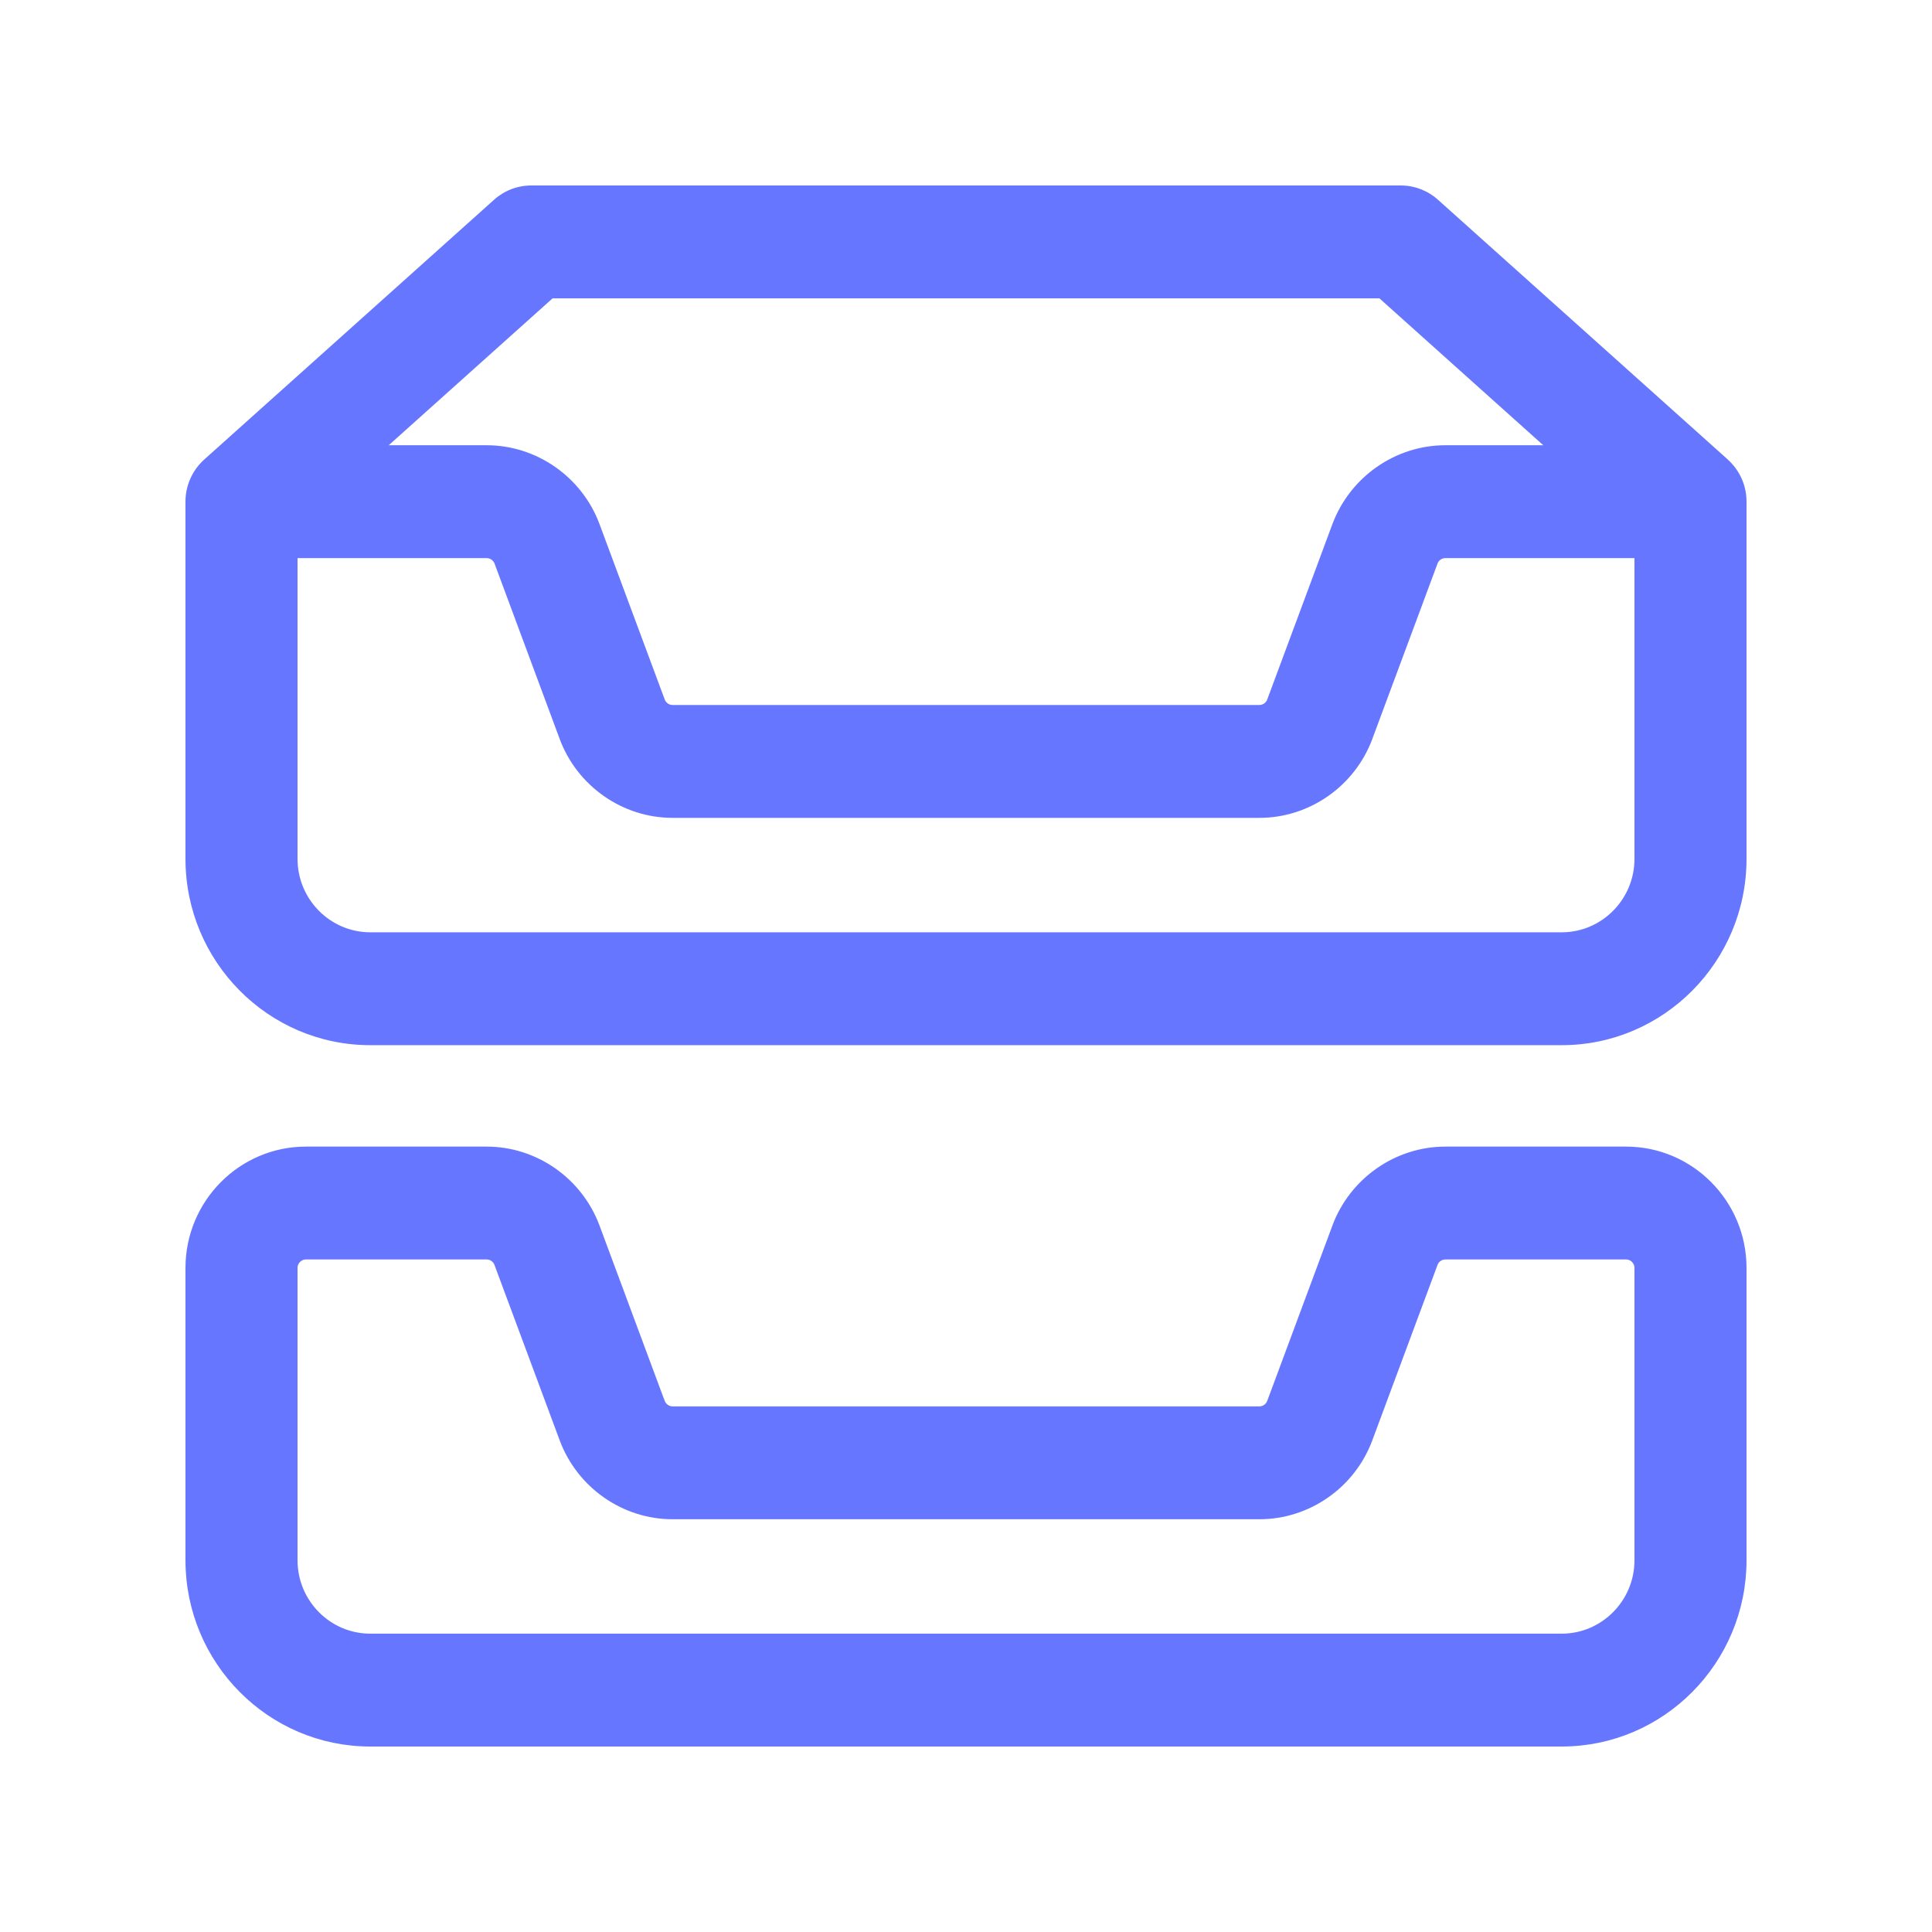 <svg width="50" height="50" viewBox="0 0 50 50" fill="none" xmlns="http://www.w3.org/2000/svg">
<mask id="path-1-outside-1" maskUnits="userSpaceOnUse" x="4" y="4" width="42" height="24" fill="black">
<rect fill="white" x="4" y="4" width="42" height="24"/>
<path fill-rule="evenodd" clip-rule="evenodd" d="M9.583 26.849H40.417C42.945 26.849 45 24.777 45 22.227V12.983C45 12.983 45 12.983 45 12.983C45 12.65 44.871 12.346 44.662 12.121C44.636 12.093 44.608 12.066 44.58 12.04L37.08 5.318C36.852 5.113 36.557 5 36.25 5H13.75C13.443 5 13.148 5.113 12.92 5.318L5.42 12.04C5.391 12.066 5.364 12.094 5.338 12.122C5.128 12.347 5 12.65 5 12.983C5 12.983 5 12.983 5 12.983V22.227C5 24.777 7.055 26.849 9.583 26.849ZM7.5 14.244V22.227C7.5 23.385 8.435 24.328 9.583 24.328H40.417C41.565 24.328 42.5 23.385 42.5 22.227V14.244H37.405C37.232 14.244 37.075 14.353 37.015 14.516L35.327 19.059C34.9 20.2 33.803 20.966 32.595 20.966H17.405C16.197 20.966 15.1 20.2 14.673 19.059L12.987 14.516C12.925 14.353 12.768 14.244 12.595 14.244H7.5ZM9.538 11.723H12.595C13.803 11.723 14.9 12.489 15.327 13.63L17.015 18.173C17.077 18.336 17.233 18.445 17.405 18.445H32.593C32.767 18.445 32.923 18.336 32.983 18.173L34.672 13.63C35.1 12.489 36.197 11.723 37.405 11.723H40.462L35.775 7.521H14.225L9.538 11.723Z"/>
</mask>
<path fill-rule="evenodd" clip-rule="evenodd" d="M9.583 26.849H40.417C42.945 26.849 45 24.777 45 22.227V12.983C45 12.983 45 12.983 45 12.983C45 12.65 44.871 12.346 44.662 12.121C44.636 12.093 44.608 12.066 44.58 12.04L37.08 5.318C36.852 5.113 36.557 5 36.25 5H13.75C13.443 5 13.148 5.113 12.92 5.318L5.42 12.04C5.391 12.066 5.364 12.094 5.338 12.122C5.128 12.347 5 12.65 5 12.983C5 12.983 5 12.983 5 12.983V22.227C5 24.777 7.055 26.849 9.583 26.849ZM7.5 14.244V22.227C7.5 23.385 8.435 24.328 9.583 24.328H40.417C41.565 24.328 42.5 23.385 42.5 22.227V14.244H37.405C37.232 14.244 37.075 14.353 37.015 14.516L35.327 19.059C34.9 20.2 33.803 20.966 32.595 20.966H17.405C16.197 20.966 15.1 20.2 14.673 19.059L12.987 14.516C12.925 14.353 12.768 14.244 12.595 14.244H7.5ZM9.538 11.723H12.595C13.803 11.723 14.9 12.489 15.327 13.63L17.015 18.173C17.077 18.336 17.233 18.445 17.405 18.445H32.593C32.767 18.445 32.923 18.336 32.983 18.173L34.672 13.63C35.1 12.489 36.197 11.723 37.405 11.723H40.462L35.775 7.521H14.225L9.538 11.723Z" fill="#6776FF"/>
<path d="M44.662 12.121L44.515 12.257L44.515 12.257L44.662 12.121ZM44.58 12.04L44.714 11.892L44.714 11.891L44.58 12.04ZM37.08 5.318L36.946 5.466L36.947 5.467L37.08 5.318ZM12.92 5.318L13.053 5.467L13.054 5.466L12.92 5.318ZM5.42 12.04L5.287 11.891L5.286 11.892L5.42 12.04ZM5.338 12.122L5.484 12.258L5.484 12.258L5.338 12.122ZM7.5 14.244V14.044H7.3V14.244H7.5ZM42.5 14.244H42.7V14.044H42.5V14.244ZM37.015 14.516L37.203 14.585L37.203 14.585L37.015 14.516ZM35.327 19.059L35.514 19.129L35.514 19.128L35.327 19.059ZM14.673 19.059L14.486 19.128L14.486 19.129L14.673 19.059ZM12.987 14.516L13.174 14.446L13.174 14.445L12.987 14.516ZM9.538 11.723L9.405 11.574L9.015 11.923H9.538V11.723ZM15.327 13.63L15.514 13.56L15.514 13.56L15.327 13.63ZM17.015 18.173L16.828 18.243L16.828 18.244L17.015 18.173ZM32.983 18.173L32.796 18.103L32.796 18.104L32.983 18.173ZM34.672 13.63L34.484 13.56L34.484 13.56L34.672 13.63ZM40.462 11.723V11.923H40.985L40.595 11.574L40.462 11.723ZM35.775 7.521L35.908 7.372L35.852 7.321H35.775V7.521ZM14.225 7.521V7.321H14.149L14.091 7.372L14.225 7.521ZM40.417 26.649H9.583V27.049H40.417V26.649ZM44.8 22.227C44.8 24.668 42.833 26.649 40.417 26.649V27.049C43.057 27.049 45.2 24.885 45.2 22.227H44.8ZM44.8 12.983V22.227H45.2V12.983H44.8ZM44.8 12.983C44.8 12.983 44.8 12.983 44.8 12.983C44.8 12.983 44.8 12.983 44.8 12.983C44.8 12.983 44.8 12.983 44.8 12.983C44.8 12.983 44.8 12.983 44.8 12.983C44.8 12.983 44.8 12.983 44.8 12.983C44.8 12.983 44.8 12.983 44.8 12.983C44.8 12.983 44.8 12.983 44.8 12.983C44.8 12.983 44.8 12.983 44.8 12.983C44.8 12.983 44.8 12.983 44.8 12.983C44.8 12.983 44.8 12.983 44.8 12.983C44.8 12.983 44.8 12.983 44.8 12.983V12.983C44.8 12.983 44.8 12.983 44.8 12.983V12.983C44.8 12.983 44.8 12.983 44.8 12.983V12.983C44.8 12.983 44.8 12.983 44.8 12.983V12.983C44.8 12.983 44.8 12.983 44.8 12.983V12.983C44.8 12.983 44.8 12.983 44.8 12.983V12.983C44.8 12.983 44.8 12.983 44.8 12.983V12.983C44.8 12.983 44.8 12.983 44.8 12.983V12.983C44.8 12.983 44.8 12.983 44.8 12.983V12.983C44.8 12.983 44.8 12.983 44.8 12.983V12.983C44.8 12.983 44.8 12.983 44.8 12.983V12.983C44.8 12.983 44.8 12.983 44.8 12.983V12.983C44.8 12.983 44.8 12.983 44.8 12.983V12.983C44.8 12.983 44.8 12.983 44.8 12.983C44.8 12.983 44.8 12.983 44.8 12.983C44.8 12.983 44.8 12.983 44.8 12.983C44.8 12.983 44.8 12.983 44.8 12.983C44.8 12.983 44.8 12.983 44.8 12.983C44.8 12.983 44.8 12.983 44.8 12.983C44.8 12.983 44.8 12.983 44.8 12.983C44.8 12.983 44.8 12.983 44.8 12.983C44.8 12.983 44.8 12.983 44.8 12.983C44.8 12.983 44.8 12.983 44.8 12.983C44.8 12.983 44.8 12.983 44.8 12.983C44.8 12.983 44.8 12.983 44.8 12.983C44.8 12.983 44.8 12.983 44.8 12.983C44.8 12.983 44.8 12.983 44.8 12.983C44.8 12.983 44.8 12.983 44.8 12.983C44.8 12.983 44.8 12.983 44.8 12.983C44.8 12.983 44.8 12.983 44.8 12.983C44.8 12.983 44.8 12.983 44.8 12.983C44.8 12.983 44.8 12.983 44.8 12.983C44.8 12.983 44.8 12.983 44.8 12.983C44.8 12.983 44.8 12.983 44.8 12.983C44.8 12.983 44.8 12.983 44.8 12.983V12.983C44.8 12.983 44.8 12.983 44.8 12.983V12.983C44.8 12.983 44.8 12.983 44.8 12.983V12.983C44.8 12.983 44.8 12.983 44.8 12.983V12.983C44.8 12.983 44.8 12.983 44.8 12.983V12.983C44.8 12.983 44.8 12.983 44.8 12.983V12.983C44.8 12.983 44.8 12.983 44.8 12.983V12.983C44.8 12.983 44.8 12.983 44.8 12.983V12.983C44.8 12.983 44.8 12.983 44.8 12.983V12.983C44.8 12.983 44.8 12.983 44.8 12.983V12.983C44.8 12.983 44.8 12.983 44.8 12.983V12.983C44.8 12.983 44.8 12.983 44.8 12.983C44.8 12.983 44.8 12.983 44.8 12.983C44.8 12.983 44.8 12.983 44.8 12.983C44.8 12.983 44.8 12.983 44.8 12.983C44.8 12.983 44.8 12.983 44.8 12.983C44.8 12.983 44.8 12.983 44.8 12.983C44.8 12.983 44.8 12.983 44.8 12.983C44.8 12.983 44.8 12.983 44.8 12.983C44.8 12.983 44.8 12.983 44.8 12.983C44.8 12.983 44.8 12.983 44.8 12.983V12.983C44.8 12.983 44.8 12.983 44.8 12.983V12.983C44.8 12.983 44.8 12.983 44.8 12.983V12.983C44.8 12.983 44.8 12.983 44.8 12.983V12.983C44.8 12.983 44.8 12.983 44.8 12.983V12.983C44.8 12.983 44.8 12.983 44.8 12.983V12.983C44.8 12.983 44.8 12.983 44.8 12.983V12.983C44.8 12.983 44.8 12.983 44.8 12.983V12.983C44.8 12.983 44.8 12.983 44.8 12.983C44.8 12.983 44.8 12.983 44.8 12.983C44.8 12.983 44.8 12.983 44.8 12.983C44.8 12.983 44.8 12.983 44.8 12.983C44.8 12.983 44.8 12.983 44.8 12.983C44.8 12.983 44.8 12.983 44.8 12.983C44.8 12.983 44.8 12.983 44.8 12.983C44.8 12.983 44.8 12.983 44.8 12.983V12.983C44.8 12.983 44.8 12.983 44.8 12.983V12.983C44.8 12.983 44.8 12.983 44.8 12.983V12.983C44.8 12.983 44.8 12.983 44.8 12.983V12.983C44.8 12.983 44.8 12.983 44.8 12.983V12.983C44.8 12.983 44.8 12.983 44.8 12.983V12.983C44.8 12.983 44.8 12.983 44.8 12.983C44.8 12.983 44.8 12.983 44.8 12.983C44.8 12.983 44.8 12.983 44.8 12.983C44.8 12.983 44.8 12.983 44.8 12.983C44.8 12.983 44.8 12.983 44.8 12.983C44.8 12.983 44.8 12.983 44.8 12.983C44.8 12.983 44.8 12.983 44.8 12.983C44.8 12.983 44.8 12.983 44.8 12.983V12.983C44.8 12.983 44.8 12.983 44.8 12.983V12.983C44.8 12.983 44.8 12.983 44.8 12.983V12.983C44.8 12.983 44.8 12.983 44.8 12.983V12.983C44.8 12.983 44.8 12.983 44.8 12.983V12.983C44.8 12.983 44.8 12.983 44.8 12.983V12.983C44.8 12.983 44.8 12.983 44.8 12.983C44.8 12.983 44.8 12.983 44.8 12.983C44.8 12.983 44.8 12.983 44.8 12.983C44.8 12.983 44.8 12.983 44.8 12.983C44.8 12.983 44.8 12.983 44.8 12.983C44.8 12.983 44.8 12.983 44.8 12.983C44.8 12.983 44.8 12.983 44.8 12.983C44.8 12.983 44.8 12.983 44.8 12.983V12.983C44.8 12.983 44.8 12.983 44.8 12.983V12.983C44.8 12.983 44.8 12.983 44.8 12.983V12.983C44.8 12.983 44.8 12.983 44.8 12.983V12.983C44.8 12.983 44.8 12.983 44.8 12.983V12.983C44.8 12.983 44.8 12.983 44.8 12.983V12.983C44.8 12.983 44.8 12.983 44.8 12.983C44.8 12.983 44.8 12.983 44.8 12.983C44.8 12.983 44.8 12.983 44.8 12.983C44.8 12.983 44.8 12.983 44.8 12.983C44.8 12.983 44.8 12.983 44.8 12.983C44.8 12.983 44.8 12.983 44.8 12.983V12.983C44.8 12.983 44.8 12.983 44.8 12.983V12.983C44.8 12.983 44.8 12.983 44.8 12.983V12.983C44.8 12.983 44.8 12.983 44.8 12.983V12.983C44.8 12.983 44.8 12.983 44.8 12.983V12.983C44.8 12.983 44.8 12.983 44.8 12.983V12.983C44.8 12.983 44.8 12.983 44.8 12.983C44.8 12.983 44.8 12.983 44.8 12.983C44.8 12.983 44.8 12.983 44.8 12.983C44.8 12.983 44.8 12.983 44.8 12.983C44.8 12.983 44.8 12.983 44.8 12.983C44.8 12.983 44.8 12.983 44.8 12.983V12.983C44.8 12.983 44.8 12.983 44.8 12.983V12.983C44.8 12.983 44.8 12.983 44.8 12.983V12.983C44.8 12.983 44.8 12.983 44.8 12.983V12.983C44.8 12.983 44.8 12.983 44.8 12.983V12.983C44.8 12.983 44.8 12.983 44.8 12.983V12.983C44.8 12.983 44.8 12.983 44.8 12.983C44.8 12.983 44.8 12.983 44.8 12.983C44.8 12.983 44.8 12.983 44.8 12.983C44.8 12.983 44.8 12.983 44.8 12.983C44.8 12.983 44.8 12.983 44.8 12.983C44.8 12.983 44.8 12.983 44.8 12.983C44.8 12.983 44.8 12.983 44.8 12.983C44.8 12.983 44.8 12.983 44.8 12.983V12.983C44.8 12.983 44.8 12.983 44.8 12.983V12.983C44.8 12.983 44.8 12.983 44.8 12.983V12.983C44.8 12.983 44.8 12.983 44.8 12.983V12.983C44.8 12.983 44.8 12.983 44.8 12.983V12.983C44.8 12.983 44.8 12.983 44.8 12.983V12.983C44.8 12.983 44.8 12.983 44.8 12.983C44.8 12.983 44.8 12.983 44.8 12.983C44.8 12.983 44.8 12.983 44.8 12.983C44.8 12.983 44.8 12.983 44.8 12.983C44.8 12.983 44.8 12.983 44.8 12.983C44.8 12.983 44.8 12.983 44.8 12.983C44.8 12.983 44.8 12.983 44.8 12.983C44.8 12.983 44.8 12.983 44.8 12.983V12.983C44.8 12.983 44.8 12.983 44.8 12.983V12.983C44.8 12.983 44.8 12.983 44.8 12.983V12.983C44.8 12.983 44.8 12.983 44.8 12.983V12.983C44.8 12.983 44.8 12.983 44.8 12.983V12.983C44.8 12.983 44.8 12.983 44.8 12.983V12.983C44.8 12.983 44.8 12.983 44.8 12.983C44.8 12.983 44.8 12.983 44.8 12.983C44.8 12.983 44.8 12.983 44.8 12.983C44.8 12.983 44.8 12.983 44.8 12.983C44.8 12.983 44.8 12.983 44.8 12.983C44.8 12.983 44.8 12.983 44.8 12.983C44.8 12.983 44.8 12.983 44.8 12.983C44.8 12.983 44.8 12.983 44.8 12.983V12.983C44.8 12.983 44.8 12.983 44.8 12.983V12.983C44.8 12.983 44.8 12.983 44.8 12.983V12.983C44.8 12.983 44.8 12.983 44.8 12.983V12.983C44.8 12.983 44.8 12.983 44.8 12.983V12.983C44.8 12.983 44.8 12.983 44.8 12.983V12.983C44.8 12.983 44.8 12.983 44.8 12.983V12.983C44.8 12.983 44.8 12.983 44.8 12.983V12.983C44.8 12.983 44.8 12.983 44.8 12.983C44.8 12.983 44.8 12.983 44.8 12.983C44.8 12.983 44.8 12.983 44.8 12.983C44.8 12.983 44.8 12.983 44.8 12.983C44.8 12.983 44.8 12.983 44.8 12.983C44.8 12.983 44.8 12.983 44.8 12.983C44.8 12.983 44.8 12.983 44.8 12.983C44.8 12.983 44.8 12.983 44.8 12.983C44.8 12.983 44.8 12.983 44.8 12.983C44.8 12.983 44.8 12.983 44.8 12.983V12.983C44.8 12.983 44.8 12.983 44.8 12.983V12.983C44.8 12.983 44.8 12.983 44.8 12.983V12.983C44.8 12.983 44.8 12.983 44.8 12.983V12.983C44.8 12.983 44.8 12.983 44.8 12.983V12.983C44.8 12.983 44.8 12.983 44.8 12.983V12.983C44.8 12.983 44.8 12.983 44.8 12.983V12.983C44.8 12.983 44.8 12.983 44.8 12.983V12.983C44.8 12.983 44.8 12.983 44.8 12.983V12.983C44.8 12.983 44.8 12.983 44.8 12.983V12.983C44.8 12.983 44.8 12.983 44.8 12.983V12.983C44.8 12.983 44.8 12.983 44.8 12.983C44.8 12.983 44.8 12.983 44.8 12.983C44.8 12.983 44.8 12.983 44.8 12.983C44.8 12.983 44.8 12.983 44.8 12.983C44.8 12.983 44.8 12.983 44.8 12.983C44.8 12.983 44.8 12.983 44.8 12.983C44.8 12.983 44.8 12.983 44.8 12.983C44.8 12.983 44.8 12.983 44.8 12.983C44.8 12.983 44.8 12.983 44.8 12.983C44.8 12.983 44.8 12.983 44.8 12.983C44.8 12.983 44.8 12.983 44.8 12.983C44.8 12.983 44.8 12.983 44.8 12.983C44.8 12.983 44.8 12.983 44.8 12.983C44.8 12.983 44.8 12.983 44.8 12.983C44.8 12.983 44.8 12.983 44.8 12.983C44.8 12.983 44.8 12.983 44.8 12.983C44.8 12.983 44.8 12.983 44.8 12.983C44.8 12.983 44.8 12.983 44.8 12.983C44.8 12.983 44.8 12.983 44.8 12.983C44.8 12.983 44.8 12.983 44.8 12.983C44.8 12.983 44.8 12.983 44.8 12.983C44.8 12.983 44.8 12.983 44.8 12.983V12.983C44.8 12.983 44.8 12.983 44.8 12.983V12.983C44.8 12.983 44.8 12.983 44.8 12.983V12.983C44.8 12.983 44.8 12.983 44.8 12.983V12.983C44.8 12.983 44.8 12.983 44.8 12.983V12.983C44.8 12.983 44.8 12.983 44.8 12.983V12.983C44.8 12.983 44.8 12.983 44.8 12.983V12.983C44.8 12.983 44.8 12.983 44.8 12.983V12.983C44.8 12.983 44.8 12.983 44.8 12.983V12.983C44.8 12.983 44.8 12.983 44.8 12.983V12.983C44.8 12.983 44.8 12.983 44.8 12.983V12.983C44.8 12.983 44.8 12.983 44.8 12.983V12.983C44.8 12.983 44.8 12.983 44.8 12.983V12.983C44.8 12.983 44.8 12.983 44.8 12.983C44.8 12.983 44.8 12.983 44.8 12.983C44.8 12.983 44.8 12.983 44.8 12.983C44.8 12.983 44.8 12.983 44.8 12.983C44.8 12.983 44.8 12.983 44.8 12.983C44.8 12.983 44.8 12.983 44.8 12.983C44.8 12.983 44.8 12.983 44.8 12.983C44.8 12.983 44.8 12.983 44.8 12.983C44.8 12.983 44.8 12.983 44.8 12.983C44.8 12.983 44.8 12.983 44.8 12.983C44.8 12.983 44.8 12.983 44.8 12.983H45.2C45.2 12.983 45.2 12.983 45.2 12.983C45.2 12.983 45.2 12.983 45.2 12.983C45.2 12.983 45.2 12.983 45.2 12.983C45.2 12.983 45.2 12.983 45.2 12.983C45.2 12.983 45.2 12.983 45.2 12.983C45.2 12.983 45.2 12.983 45.2 12.983C45.2 12.983 45.2 12.983 45.2 12.983C45.2 12.983 45.2 12.983 45.2 12.983C45.2 12.983 45.2 12.983 45.2 12.983C45.2 12.983 45.2 12.983 45.2 12.983C45.2 12.983 45.2 12.983 45.2 12.983V12.983C45.2 12.983 45.2 12.983 45.2 12.983V12.983C45.2 12.983 45.2 12.983 45.2 12.983V12.983C45.2 12.983 45.2 12.983 45.2 12.983V12.983C45.2 12.983 45.2 12.983 45.2 12.983V12.983C45.2 12.983 45.2 12.983 45.2 12.983V12.983C45.2 12.983 45.2 12.983 45.2 12.983V12.983C45.2 12.983 45.2 12.983 45.2 12.983V12.983C45.2 12.983 45.2 12.983 45.2 12.983V12.983C45.2 12.983 45.2 12.983 45.2 12.983V12.983C45.2 12.983 45.2 12.983 45.2 12.983V12.983C45.2 12.983 45.2 12.983 45.2 12.983V12.983C45.2 12.983 45.2 12.983 45.2 12.983V12.983C45.2 12.983 45.2 12.983 45.2 12.983C45.2 12.983 45.2 12.983 45.2 12.983C45.2 12.983 45.2 12.983 45.2 12.983C45.2 12.983 45.2 12.983 45.2 12.983C45.2 12.983 45.2 12.983 45.2 12.983C45.2 12.983 45.2 12.983 45.2 12.983C45.2 12.983 45.2 12.983 45.2 12.983C45.2 12.983 45.2 12.983 45.2 12.983C45.2 12.983 45.2 12.983 45.2 12.983C45.2 12.983 45.2 12.983 45.2 12.983C45.2 12.983 45.2 12.983 45.2 12.983C45.2 12.983 45.2 12.983 45.2 12.983C45.2 12.983 45.2 12.983 45.2 12.983C45.2 12.983 45.2 12.983 45.2 12.983C45.2 12.983 45.2 12.983 45.2 12.983C45.2 12.983 45.2 12.983 45.2 12.983C45.2 12.983 45.2 12.983 45.2 12.983C45.2 12.983 45.2 12.983 45.2 12.983C45.2 12.983 45.2 12.983 45.2 12.983C45.2 12.983 45.2 12.983 45.2 12.983C45.2 12.983 45.2 12.983 45.2 12.983C45.2 12.983 45.2 12.983 45.2 12.983V12.983C45.2 12.983 45.2 12.983 45.2 12.983V12.983C45.2 12.983 45.2 12.983 45.2 12.983V12.983C45.2 12.983 45.2 12.983 45.2 12.983V12.983C45.2 12.983 45.2 12.983 45.2 12.983V12.983C45.2 12.983 45.2 12.983 45.2 12.983V12.983C45.2 12.983 45.2 12.983 45.2 12.983V12.983C45.2 12.983 45.2 12.983 45.2 12.983V12.983C45.2 12.983 45.2 12.983 45.2 12.983V12.983C45.2 12.983 45.2 12.983 45.2 12.983V12.983C45.2 12.983 45.2 12.983 45.2 12.983V12.983C45.2 12.983 45.2 12.983 45.2 12.983C45.2 12.983 45.2 12.983 45.2 12.983C45.2 12.983 45.2 12.983 45.2 12.983C45.2 12.983 45.2 12.983 45.2 12.983C45.2 12.983 45.2 12.983 45.2 12.983C45.2 12.983 45.2 12.983 45.2 12.983C45.2 12.983 45.2 12.983 45.2 12.983C45.2 12.983 45.2 12.983 45.2 12.983C45.2 12.983 45.2 12.983 45.2 12.983C45.2 12.983 45.2 12.983 45.2 12.983V12.983C45.2 12.983 45.2 12.983 45.2 12.983V12.983C45.2 12.983 45.2 12.983 45.2 12.983V12.983C45.2 12.983 45.2 12.983 45.2 12.983V12.983C45.2 12.983 45.2 12.983 45.2 12.983V12.983C45.2 12.983 45.2 12.983 45.2 12.983V12.983C45.2 12.983 45.2 12.983 45.2 12.983V12.983C45.2 12.983 45.2 12.983 45.2 12.983V12.983C45.2 12.983 45.2 12.983 45.2 12.983C45.2 12.983 45.2 12.983 45.2 12.983C45.2 12.983 45.2 12.983 45.2 12.983C45.2 12.983 45.2 12.983 45.2 12.983C45.2 12.983 45.2 12.983 45.2 12.983C45.2 12.983 45.2 12.983 45.2 12.983C45.2 12.983 45.2 12.983 45.2 12.983C45.2 12.983 45.2 12.983 45.2 12.983V12.983C45.2 12.983 45.2 12.983 45.2 12.983V12.983C45.2 12.983 45.2 12.983 45.2 12.983V12.983C45.2 12.983 45.2 12.983 45.2 12.983V12.983C45.2 12.983 45.2 12.983 45.2 12.983V12.983C45.2 12.983 45.2 12.983 45.2 12.983V12.983C45.2 12.983 45.2 12.983 45.2 12.983C45.2 12.983 45.2 12.983 45.2 12.983C45.2 12.983 45.2 12.983 45.2 12.983C45.2 12.983 45.2 12.983 45.2 12.983C45.2 12.983 45.2 12.983 45.2 12.983C45.2 12.983 45.2 12.983 45.2 12.983C45.2 12.983 45.2 12.983 45.2 12.983C45.2 12.983 45.2 12.983 45.2 12.983V12.983C45.2 12.983 45.2 12.983 45.2 12.983V12.983C45.2 12.983 45.2 12.983 45.2 12.983V12.983C45.2 12.983 45.2 12.983 45.2 12.983V12.983C45.2 12.983 45.2 12.983 45.2 12.983V12.983C45.2 12.983 45.2 12.983 45.2 12.983V12.983C45.2 12.983 45.2 12.983 45.2 12.983C45.2 12.983 45.2 12.983 45.2 12.983C45.2 12.983 45.2 12.983 45.2 12.983C45.2 12.983 45.2 12.983 45.2 12.983C45.2 12.983 45.2 12.983 45.2 12.983C45.2 12.983 45.2 12.983 45.2 12.983C45.2 12.983 45.2 12.983 45.2 12.983C45.2 12.983 45.2 12.983 45.2 12.983V12.983C45.2 12.983 45.2 12.983 45.2 12.983V12.983C45.2 12.983 45.2 12.983 45.2 12.983V12.983C45.2 12.983 45.2 12.983 45.2 12.983V12.983C45.2 12.983 45.2 12.983 45.2 12.983V12.983C45.2 12.983 45.2 12.983 45.2 12.983V12.983C45.2 12.983 45.2 12.983 45.2 12.983C45.2 12.983 45.2 12.983 45.2 12.983C45.2 12.983 45.2 12.983 45.2 12.983C45.2 12.983 45.2 12.983 45.2 12.983C45.2 12.983 45.2 12.983 45.2 12.983C45.2 12.983 45.2 12.983 45.2 12.983V12.983C45.2 12.983 45.2 12.983 45.2 12.983V12.983C45.2 12.983 45.2 12.983 45.2 12.983V12.983C45.2 12.983 45.2 12.983 45.2 12.983V12.983C45.2 12.983 45.2 12.983 45.2 12.983V12.983C45.2 12.983 45.2 12.983 45.2 12.983V12.983C45.2 12.983 45.2 12.983 45.2 12.983C45.2 12.983 45.2 12.983 45.2 12.983C45.2 12.983 45.2 12.983 45.2 12.983C45.2 12.983 45.2 12.983 45.2 12.983C45.2 12.983 45.2 12.983 45.2 12.983C45.2 12.983 45.2 12.983 45.2 12.983V12.983C45.2 12.983 45.2 12.983 45.2 12.983V12.983C45.2 12.983 45.2 12.983 45.2 12.983V12.983C45.2 12.983 45.2 12.983 45.2 12.983V12.983C45.2 12.983 45.2 12.983 45.2 12.983V12.983C45.2 12.983 45.2 12.983 45.2 12.983V12.983C45.2 12.983 45.2 12.983 45.2 12.983C45.2 12.983 45.2 12.983 45.2 12.983C45.2 12.983 45.2 12.983 45.2 12.983C45.2 12.983 45.2 12.983 45.2 12.983C45.2 12.983 45.2 12.983 45.2 12.983C45.2 12.983 45.2 12.983 45.2 12.983C45.2 12.983 45.2 12.983 45.2 12.983C45.2 12.983 45.2 12.983 45.2 12.983V12.983C45.2 12.983 45.2 12.983 45.2 12.983V12.983C45.2 12.983 45.2 12.983 45.2 12.983V12.983C45.2 12.983 45.2 12.983 45.2 12.983V12.983C45.2 12.983 45.2 12.983 45.2 12.983V12.983C45.2 12.983 45.2 12.983 45.2 12.983V12.983C45.2 12.983 45.2 12.983 45.2 12.983C45.2 12.983 45.2 12.983 45.2 12.983C45.2 12.983 45.2 12.983 45.2 12.983C45.2 12.983 45.2 12.983 45.2 12.983C45.2 12.983 45.2 12.983 45.2 12.983C45.2 12.983 45.2 12.983 45.2 12.983C45.2 12.983 45.2 12.983 45.2 12.983C45.2 12.983 45.2 12.983 45.2 12.983V12.983C45.2 12.983 45.2 12.983 45.2 12.983V12.983C45.2 12.983 45.2 12.983 45.2 12.983V12.983C45.2 12.983 45.2 12.983 45.2 12.983V12.983C45.2 12.983 45.2 12.983 45.2 12.983V12.983C45.2 12.983 45.2 12.983 45.2 12.983V12.983C45.2 12.983 45.2 12.983 45.2 12.983C45.2 12.983 45.2 12.983 45.2 12.983C45.2 12.983 45.2 12.983 45.2 12.983C45.2 12.983 45.2 12.983 45.2 12.983C45.2 12.983 45.2 12.983 45.2 12.983C45.2 12.983 45.2 12.983 45.2 12.983C45.2 12.983 45.2 12.983 45.2 12.983C45.2 12.983 45.2 12.983 45.2 12.983V12.983C45.2 12.983 45.2 12.983 45.2 12.983V12.983C45.2 12.983 45.2 12.983 45.2 12.983V12.983C45.2 12.983 45.2 12.983 45.2 12.983V12.983C45.2 12.983 45.2 12.983 45.2 12.983V12.983C45.2 12.983 45.2 12.983 45.2 12.983V12.983C45.2 12.983 45.2 12.983 45.2 12.983V12.983C45.2 12.983 45.2 12.983 45.2 12.983V12.983C45.2 12.983 45.2 12.983 45.2 12.983C45.2 12.983 45.2 12.983 45.2 12.983C45.2 12.983 45.2 12.983 45.2 12.983C45.2 12.983 45.2 12.983 45.2 12.983C45.2 12.983 45.2 12.983 45.2 12.983C45.2 12.983 45.2 12.983 45.2 12.983C45.2 12.983 45.2 12.983 45.2 12.983C45.2 12.983 45.2 12.983 45.2 12.983C45.2 12.983 45.2 12.983 45.2 12.983C45.2 12.983 45.2 12.983 45.2 12.983V12.983C45.2 12.983 45.2 12.983 45.2 12.983V12.983C45.2 12.983 45.2 12.983 45.2 12.983V12.983C45.2 12.983 45.2 12.983 45.2 12.983V12.983C45.2 12.983 45.2 12.983 45.2 12.983V12.983C45.2 12.983 45.2 12.983 45.2 12.983V12.983C45.2 12.983 45.2 12.983 45.2 12.983V12.983C45.2 12.983 45.2 12.983 45.2 12.983V12.983C45.2 12.983 45.2 12.983 45.2 12.983V12.983C45.2 12.983 45.2 12.983 45.2 12.983V12.983C45.2 12.983 45.2 12.983 45.2 12.983V12.983C45.2 12.983 45.2 12.983 45.2 12.983C45.2 12.983 45.2 12.983 45.2 12.983C45.2 12.983 45.2 12.983 45.2 12.983C45.2 12.983 45.2 12.983 45.2 12.983C45.2 12.983 45.2 12.983 45.2 12.983C45.2 12.983 45.2 12.983 45.2 12.983C45.2 12.983 45.2 12.983 45.2 12.983C45.2 12.983 45.2 12.983 45.2 12.983C45.2 12.983 45.2 12.983 45.2 12.983C45.2 12.983 45.2 12.983 45.2 12.983C45.2 12.983 45.2 12.983 45.2 12.983C45.2 12.983 45.2 12.983 45.2 12.983C45.2 12.983 45.2 12.983 45.2 12.983C45.2 12.983 45.2 12.983 45.2 12.983C45.2 12.983 45.2 12.983 45.2 12.983C45.2 12.983 45.2 12.983 45.2 12.983C45.2 12.983 45.2 12.983 45.2 12.983C45.2 12.983 45.2 12.983 45.2 12.983C45.2 12.983 45.2 12.983 45.2 12.983C45.2 12.983 45.2 12.983 45.2 12.983C45.2 12.983 45.2 12.983 45.2 12.983C45.2 12.983 45.2 12.983 45.2 12.983V12.983C45.2 12.983 45.2 12.983 45.2 12.983V12.983C45.2 12.983 45.2 12.983 45.2 12.983V12.983C45.2 12.983 45.2 12.983 45.2 12.983V12.983C45.2 12.983 45.2 12.983 45.2 12.983V12.983C45.2 12.983 45.2 12.983 45.2 12.983V12.983C45.2 12.983 45.2 12.983 45.2 12.983V12.983C45.2 12.983 45.2 12.983 45.2 12.983V12.983C45.2 12.983 45.2 12.983 45.2 12.983V12.983C45.2 12.983 45.2 12.983 45.2 12.983V12.983C45.2 12.983 45.2 12.983 45.2 12.983V12.983C45.2 12.983 45.2 12.983 45.2 12.983V12.983C45.2 12.983 45.2 12.983 45.2 12.983V12.983C45.2 12.983 45.2 12.983 45.2 12.983C45.2 12.983 45.2 12.983 45.2 12.983C45.2 12.983 45.2 12.983 45.2 12.983C45.2 12.983 45.2 12.983 45.2 12.983C45.2 12.983 45.2 12.983 45.2 12.983C45.2 12.983 45.2 12.983 45.2 12.983C45.2 12.983 45.2 12.983 45.2 12.983C45.2 12.983 45.2 12.983 45.2 12.983C45.2 12.983 45.2 12.983 45.2 12.983C45.2 12.983 45.2 12.983 45.2 12.983C45.2 12.983 45.2 12.983 45.2 12.983H44.8ZM44.515 12.257C44.692 12.447 44.8 12.702 44.8 12.983H45.2C45.2 12.597 45.051 12.246 44.808 11.985L44.515 12.257ZM44.446 12.189C44.47 12.211 44.493 12.233 44.515 12.257L44.808 11.985C44.778 11.953 44.747 11.921 44.714 11.892L44.446 12.189ZM36.947 5.467L44.447 12.189L44.714 11.891L37.214 5.169L36.947 5.467ZM36.25 5.2C36.508 5.2 36.755 5.294 36.946 5.466L37.214 5.169C36.949 4.931 36.606 4.8 36.25 4.8V5.2ZM13.75 5.2H36.25V4.8H13.75V5.2ZM13.054 5.466C13.245 5.294 13.492 5.2 13.75 5.2V4.8C13.394 4.8 13.052 4.931 12.786 5.169L13.054 5.466ZM5.553 12.189L13.053 5.467L12.787 5.169L5.287 11.891L5.553 12.189ZM5.484 12.258C5.506 12.234 5.53 12.211 5.554 12.189L5.286 11.892C5.253 11.922 5.221 11.953 5.191 11.986L5.484 12.258ZM5.2 12.983C5.2 12.702 5.308 12.448 5.484 12.258L5.191 11.986C4.949 12.247 4.8 12.598 4.8 12.983H5.2ZM5.2 12.983C5.2 12.983 5.2 12.983 5.2 12.983C5.2 12.983 5.2 12.983 5.2 12.983C5.2 12.983 5.2 12.983 5.2 12.983C5.2 12.983 5.2 12.983 5.2 12.983C5.2 12.983 5.2 12.983 5.2 12.983C5.2 12.983 5.2 12.983 5.2 12.983C5.2 12.983 5.2 12.983 5.2 12.983C5.2 12.983 5.2 12.983 5.2 12.983C5.2 12.983 5.2 12.983 5.2 12.983C5.2 12.983 5.2 12.983 5.2 12.983C5.2 12.983 5.2 12.983 5.2 12.983V12.983C5.2 12.983 5.2 12.983 5.2 12.983V12.983C5.2 12.983 5.2 12.983 5.2 12.983V12.983C5.2 12.983 5.2 12.983 5.2 12.983V12.983C5.2 12.983 5.2 12.983 5.2 12.983V12.983C5.2 12.983 5.2 12.983 5.2 12.983V12.983C5.2 12.983 5.2 12.983 5.2 12.983V12.983C5.2 12.983 5.2 12.983 5.2 12.983V12.983C5.2 12.983 5.2 12.983 5.2 12.983V12.983C5.2 12.983 5.2 12.983 5.2 12.983V12.983C5.2 12.983 5.2 12.983 5.2 12.983V12.983C5.2 12.983 5.2 12.983 5.2 12.983V12.983C5.2 12.983 5.2 12.983 5.2 12.983V12.983C5.2 12.983 5.2 12.983 5.2 12.983C5.2 12.983 5.2 12.983 5.2 12.983C5.2 12.983 5.2 12.983 5.2 12.983C5.2 12.983 5.2 12.983 5.2 12.983C5.2 12.983 5.2 12.983 5.2 12.983C5.2 12.983 5.2 12.983 5.2 12.983C5.2 12.983 5.2 12.983 5.2 12.983C5.2 12.983 5.2 12.983 5.2 12.983C5.2 12.983 5.2 12.983 5.2 12.983C5.2 12.983 5.2 12.983 5.2 12.983C5.2 12.983 5.2 12.983 5.2 12.983C5.2 12.983 5.2 12.983 5.2 12.983C5.2 12.983 5.2 12.983 5.2 12.983C5.2 12.983 5.2 12.983 5.2 12.983C5.2 12.983 5.2 12.983 5.2 12.983C5.2 12.983 5.2 12.983 5.2 12.983C5.2 12.983 5.2 12.983 5.2 12.983C5.2 12.983 5.2 12.983 5.2 12.983C5.2 12.983 5.2 12.983 5.2 12.983C5.2 12.983 5.2 12.983 5.2 12.983C5.2 12.983 5.2 12.983 5.2 12.983C5.2 12.983 5.2 12.983 5.2 12.983V12.983C5.2 12.983 5.2 12.983 5.2 12.983V12.983C5.2 12.983 5.2 12.983 5.2 12.983V12.983C5.2 12.983 5.2 12.983 5.2 12.983V12.983C5.2 12.983 5.2 12.983 5.2 12.983V12.983C5.2 12.983 5.2 12.983 5.2 12.983V12.983C5.2 12.983 5.2 12.983 5.2 12.983V12.983C5.2 12.983 5.2 12.983 5.2 12.983V12.983C5.2 12.983 5.2 12.983 5.2 12.983V12.983C5.2 12.983 5.2 12.983 5.2 12.983V12.983C5.2 12.983 5.2 12.983 5.2 12.983V12.983C5.2 12.983 5.2 12.983 5.2 12.983C5.2 12.983 5.2 12.983 5.2 12.983C5.2 12.983 5.2 12.983 5.2 12.983C5.2 12.983 5.2 12.983 5.2 12.983C5.2 12.983 5.2 12.983 5.2 12.983C5.2 12.983 5.2 12.983 5.2 12.983C5.2 12.983 5.2 12.983 5.2 12.983C5.2 12.983 5.2 12.983 5.2 12.983C5.2 12.983 5.2 12.983 5.2 12.983C5.2 12.983 5.2 12.983 5.2 12.983V12.983C5.2 12.983 5.2 12.983 5.2 12.983V12.983C5.2 12.983 5.2 12.983 5.2 12.983V12.983C5.2 12.983 5.2 12.983 5.2 12.983V12.983C5.2 12.983 5.2 12.983 5.2 12.983V12.983C5.2 12.983 5.2 12.983 5.2 12.983V12.983C5.2 12.983 5.2 12.983 5.2 12.983V12.983C5.2 12.983 5.2 12.983 5.2 12.983V12.983C5.2 12.983 5.2 12.983 5.2 12.983C5.2 12.983 5.2 12.983 5.2 12.983C5.2 12.983 5.2 12.983 5.2 12.983C5.2 12.983 5.2 12.983 5.2 12.983C5.2 12.983 5.2 12.983 5.2 12.983C5.2 12.983 5.2 12.983 5.2 12.983C5.2 12.983 5.2 12.983 5.2 12.983C5.2 12.983 5.2 12.983 5.2 12.983V12.983C5.2 12.983 5.2 12.983 5.2 12.983V12.983C5.2 12.983 5.2 12.983 5.2 12.983V12.983C5.2 12.983 5.2 12.983 5.2 12.983V12.983C5.2 12.983 5.2 12.983 5.2 12.983V12.983C5.2 12.983 5.2 12.983 5.2 12.983V12.983C5.2 12.983 5.2 12.983 5.2 12.983C5.2 12.983 5.2 12.983 5.2 12.983C5.2 12.983 5.2 12.983 5.2 12.983C5.2 12.983 5.2 12.983 5.2 12.983C5.2 12.983 5.2 12.983 5.2 12.983C5.2 12.983 5.2 12.983 5.2 12.983C5.2 12.983 5.2 12.983 5.2 12.983C5.2 12.983 5.2 12.983 5.2 12.983V12.983C5.2 12.983 5.2 12.983 5.2 12.983V12.983C5.2 12.983 5.2 12.983 5.2 12.983V12.983C5.2 12.983 5.2 12.983 5.2 12.983V12.983C5.2 12.983 5.2 12.983 5.2 12.983V12.983C5.2 12.983 5.2 12.983 5.2 12.983V12.983C5.2 12.983 5.2 12.983 5.2 12.983C5.2 12.983 5.2 12.983 5.2 12.983C5.2 12.983 5.2 12.983 5.2 12.983C5.2 12.983 5.2 12.983 5.2 12.983C5.2 12.983 5.2 12.983 5.2 12.983C5.2 12.983 5.2 12.983 5.2 12.983C5.2 12.983 5.2 12.983 5.2 12.983C5.2 12.983 5.2 12.983 5.2 12.983V12.983C5.2 12.983 5.2 12.983 5.2 12.983V12.983C5.2 12.983 5.2 12.983 5.2 12.983V12.983C5.2 12.983 5.2 12.983 5.2 12.983V12.983C5.2 12.983 5.2 12.983 5.2 12.983V12.983C5.2 12.983 5.2 12.983 5.2 12.983V12.983C5.2 12.983 5.2 12.983 5.2 12.983C5.2 12.983 5.2 12.983 5.2 12.983C5.2 12.983 5.2 12.983 5.2 12.983C5.2 12.983 5.2 12.983 5.2 12.983C5.2 12.983 5.2 12.983 5.2 12.983C5.2 12.983 5.2 12.983 5.2 12.983V12.983C5.2 12.983 5.2 12.983 5.2 12.983V12.983C5.2 12.983 5.2 12.983 5.2 12.983V12.983C5.2 12.983 5.2 12.983 5.2 12.983V12.983C5.2 12.983 5.2 12.983 5.2 12.983V12.983C5.2 12.983 5.2 12.983 5.2 12.983V12.983C5.2 12.983 5.2 12.983 5.2 12.983C5.2 12.983 5.2 12.983 5.2 12.983C5.2 12.983 5.2 12.983 5.2 12.983C5.2 12.983 5.2 12.983 5.2 12.983C5.2 12.983 5.2 12.983 5.2 12.983C5.2 12.983 5.2 12.983 5.2 12.983V12.983C5.2 12.983 5.2 12.983 5.2 12.983V12.983C5.2 12.983 5.2 12.983 5.2 12.983V12.983C5.2 12.983 5.2 12.983 5.2 12.983V12.983C5.2 12.983 5.2 12.983 5.2 12.983V12.983C5.2 12.983 5.2 12.983 5.2 12.983V12.983C5.2 12.983 5.2 12.983 5.2 12.983C5.2 12.983 5.2 12.983 5.2 12.983C5.2 12.983 5.2 12.983 5.2 12.983C5.2 12.983 5.2 12.983 5.2 12.983C5.2 12.983 5.2 12.983 5.2 12.983C5.2 12.983 5.2 12.983 5.2 12.983C5.2 12.983 5.2 12.983 5.2 12.983C5.2 12.983 5.2 12.983 5.2 12.983V12.983C5.2 12.983 5.2 12.983 5.2 12.983V12.983C5.2 12.983 5.2 12.983 5.2 12.983V12.983C5.2 12.983 5.2 12.983 5.2 12.983V12.983C5.2 12.983 5.2 12.983 5.2 12.983V12.983C5.2 12.983 5.2 12.983 5.2 12.983V12.983C5.2 12.983 5.2 12.983 5.2 12.983C5.2 12.983 5.2 12.983 5.2 12.983C5.2 12.983 5.2 12.983 5.2 12.983C5.2 12.983 5.2 12.983 5.2 12.983C5.2 12.983 5.2 12.983 5.2 12.983C5.2 12.983 5.2 12.983 5.2 12.983C5.2 12.983 5.2 12.983 5.2 12.983C5.2 12.983 5.2 12.983 5.2 12.983V12.983C5.2 12.983 5.2 12.983 5.2 12.983V12.983C5.2 12.983 5.2 12.983 5.2 12.983V12.983C5.2 12.983 5.2 12.983 5.2 12.983V12.983C5.2 12.983 5.2 12.983 5.2 12.983V12.983C5.2 12.983 5.2 12.983 5.2 12.983V12.983C5.2 12.983 5.2 12.983 5.2 12.983C5.2 12.983 5.2 12.983 5.2 12.983C5.2 12.983 5.2 12.983 5.2 12.983C5.2 12.983 5.2 12.983 5.2 12.983C5.2 12.983 5.2 12.983 5.2 12.983C5.2 12.983 5.2 12.983 5.2 12.983C5.2 12.983 5.2 12.983 5.2 12.983C5.2 12.983 5.2 12.983 5.2 12.983V12.983C5.2 12.983 5.2 12.983 5.2 12.983V12.983C5.2 12.983 5.2 12.983 5.2 12.983V12.983C5.2 12.983 5.2 12.983 5.2 12.983V12.983C5.2 12.983 5.2 12.983 5.2 12.983V12.983C5.2 12.983 5.2 12.983 5.2 12.983V12.983C5.2 12.983 5.2 12.983 5.2 12.983V12.983C5.2 12.983 5.2 12.983 5.2 12.983V12.983C5.2 12.983 5.2 12.983 5.2 12.983C5.2 12.983 5.2 12.983 5.2 12.983C5.2 12.983 5.2 12.983 5.2 12.983C5.2 12.983 5.2 12.983 5.2 12.983C5.2 12.983 5.2 12.983 5.2 12.983C5.2 12.983 5.2 12.983 5.2 12.983C5.2 12.983 5.2 12.983 5.2 12.983C5.2 12.983 5.2 12.983 5.2 12.983C5.2 12.983 5.2 12.983 5.2 12.983C5.2 12.983 5.2 12.983 5.2 12.983V12.983C5.2 12.983 5.2 12.983 5.2 12.983V12.983C5.2 12.983 5.2 12.983 5.2 12.983V12.983C5.2 12.983 5.2 12.983 5.2 12.983V12.983C5.2 12.983 5.2 12.983 5.2 12.983V12.983C5.2 12.983 5.2 12.983 5.2 12.983V12.983C5.2 12.983 5.2 12.983 5.2 12.983V12.983C5.2 12.983 5.2 12.983 5.2 12.983V12.983C5.2 12.983 5.2 12.983 5.2 12.983V12.983C5.2 12.983 5.2 12.983 5.2 12.983V12.983C5.2 12.983 5.2 12.983 5.2 12.983V12.983C5.2 12.983 5.2 12.983 5.2 12.983C5.2 12.983 5.2 12.983 5.2 12.983C5.2 12.983 5.2 12.983 5.2 12.983C5.2 12.983 5.2 12.983 5.2 12.983C5.2 12.983 5.2 12.983 5.2 12.983C5.2 12.983 5.2 12.983 5.2 12.983C5.2 12.983 5.2 12.983 5.2 12.983C5.2 12.983 5.2 12.983 5.2 12.983C5.2 12.983 5.2 12.983 5.2 12.983C5.2 12.983 5.2 12.983 5.2 12.983C5.2 12.983 5.2 12.983 5.2 12.983C5.2 12.983 5.2 12.983 5.2 12.983C5.2 12.983 5.2 12.983 5.2 12.983C5.2 12.983 5.2 12.983 5.2 12.983C5.2 12.983 5.2 12.983 5.2 12.983C5.2 12.983 5.2 12.983 5.2 12.983C5.2 12.983 5.2 12.983 5.2 12.983C5.2 12.983 5.2 12.983 5.2 12.983C5.2 12.983 5.2 12.983 5.2 12.983C5.2 12.983 5.2 12.983 5.2 12.983C5.2 12.983 5.2 12.983 5.2 12.983C5.2 12.983 5.2 12.983 5.2 12.983V12.983C5.2 12.983 5.2 12.983 5.2 12.983V12.983C5.2 12.983 5.2 12.983 5.2 12.983V12.983C5.2 12.983 5.2 12.983 5.2 12.983V12.983C5.2 12.983 5.2 12.983 5.2 12.983V12.983C5.2 12.983 5.2 12.983 5.2 12.983V12.983C5.2 12.983 5.2 12.983 5.2 12.983V12.983C5.2 12.983 5.2 12.983 5.2 12.983V12.983C5.2 12.983 5.2 12.983 5.2 12.983V12.983C5.2 12.983 5.2 12.983 5.2 12.983V12.983C5.2 12.983 5.2 12.983 5.2 12.983V12.983C5.2 12.983 5.2 12.983 5.2 12.983V12.983C5.2 12.983 5.2 12.983 5.2 12.983V12.983C5.2 12.983 5.2 12.983 5.2 12.983C5.2 12.983 5.2 12.983 5.2 12.983C5.2 12.983 5.2 12.983 5.2 12.983C5.2 12.983 5.2 12.983 5.2 12.983C5.2 12.983 5.2 12.983 5.2 12.983C5.2 12.983 5.2 12.983 5.2 12.983C5.2 12.983 5.2 12.983 5.2 12.983C5.2 12.983 5.2 12.983 5.2 12.983C5.2 12.983 5.2 12.983 5.2 12.983C5.2 12.983 5.2 12.983 5.2 12.983C5.2 12.983 5.2 12.983 5.2 12.983H4.8C4.8 12.983 4.8 12.983 4.8 12.983C4.8 12.983 4.8 12.983 4.8 12.983C4.8 12.983 4.8 12.983 4.8 12.983C4.8 12.983 4.8 12.983 4.8 12.983C4.8 12.983 4.8 12.983 4.8 12.983C4.8 12.983 4.8 12.983 4.8 12.983C4.8 12.983 4.8 12.983 4.8 12.983C4.8 12.983 4.8 12.983 4.8 12.983C4.8 12.983 4.8 12.983 4.8 12.983C4.8 12.983 4.8 12.983 4.8 12.983C4.8 12.983 4.8 12.983 4.8 12.983V12.983C4.8 12.983 4.8 12.983 4.8 12.983V12.983C4.8 12.983 4.8 12.983 4.8 12.983V12.983C4.8 12.983 4.8 12.983 4.8 12.983V12.983C4.8 12.983 4.8 12.983 4.8 12.983V12.983C4.8 12.983 4.8 12.983 4.8 12.983V12.983C4.8 12.983 4.8 12.983 4.8 12.983V12.983C4.8 12.983 4.8 12.983 4.8 12.983V12.983C4.8 12.983 4.8 12.983 4.8 12.983V12.983C4.8 12.983 4.8 12.983 4.8 12.983V12.983C4.8 12.983 4.8 12.983 4.8 12.983V12.983C4.8 12.983 4.8 12.983 4.8 12.983V12.983C4.8 12.983 4.8 12.983 4.8 12.983V12.983C4.8 12.983 4.8 12.983 4.8 12.983C4.8 12.983 4.8 12.983 4.8 12.983C4.8 12.983 4.8 12.983 4.8 12.983C4.8 12.983 4.8 12.983 4.8 12.983C4.8 12.983 4.8 12.983 4.8 12.983C4.8 12.983 4.8 12.983 4.8 12.983C4.8 12.983 4.8 12.983 4.8 12.983C4.8 12.983 4.8 12.983 4.8 12.983C4.8 12.983 4.8 12.983 4.8 12.983C4.8 12.983 4.8 12.983 4.8 12.983C4.8 12.983 4.8 12.983 4.8 12.983C4.8 12.983 4.8 12.983 4.8 12.983C4.8 12.983 4.8 12.983 4.8 12.983C4.8 12.983 4.8 12.983 4.8 12.983C4.8 12.983 4.8 12.983 4.8 12.983C4.8 12.983 4.8 12.983 4.8 12.983C4.8 12.983 4.8 12.983 4.8 12.983C4.8 12.983 4.8 12.983 4.8 12.983C4.8 12.983 4.8 12.983 4.8 12.983C4.8 12.983 4.8 12.983 4.8 12.983C4.8 12.983 4.8 12.983 4.8 12.983C4.8 12.983 4.8 12.983 4.8 12.983V12.983C4.8 12.983 4.8 12.983 4.8 12.983V12.983C4.8 12.983 4.8 12.983 4.8 12.983V12.983C4.8 12.983 4.8 12.983 4.8 12.983V12.983C4.8 12.983 4.8 12.983 4.8 12.983V12.983C4.8 12.983 4.8 12.983 4.8 12.983V12.983C4.8 12.983 4.8 12.983 4.8 12.983V12.983C4.8 12.983 4.8 12.983 4.8 12.983V12.983C4.8 12.983 4.8 12.983 4.8 12.983V12.983C4.8 12.983 4.8 12.983 4.8 12.983V12.983C4.8 12.983 4.8 12.983 4.8 12.983V12.983C4.8 12.983 4.8 12.983 4.8 12.983C4.8 12.983 4.8 12.983 4.8 12.983C4.8 12.983 4.8 12.983 4.8 12.983C4.8 12.983 4.8 12.983 4.8 12.983C4.8 12.983 4.8 12.983 4.8 12.983C4.8 12.983 4.8 12.983 4.8 12.983C4.8 12.983 4.8 12.983 4.8 12.983C4.8 12.983 4.8 12.983 4.8 12.983C4.8 12.983 4.8 12.983 4.8 12.983C4.8 12.983 4.8 12.983 4.8 12.983V12.983C4.8 12.983 4.8 12.983 4.8 12.983V12.983C4.8 12.983 4.8 12.983 4.8 12.983V12.983C4.8 12.983 4.8 12.983 4.8 12.983V12.983C4.8 12.983 4.8 12.983 4.8 12.983V12.983C4.8 12.983 4.8 12.983 4.8 12.983V12.983C4.8 12.983 4.8 12.983 4.8 12.983V12.983C4.8 12.983 4.8 12.983 4.8 12.983V12.983C4.8 12.983 4.8 12.983 4.8 12.983C4.8 12.983 4.8 12.983 4.8 12.983C4.8 12.983 4.8 12.983 4.8 12.983C4.8 12.983 4.8 12.983 4.8 12.983C4.8 12.983 4.8 12.983 4.8 12.983C4.8 12.983 4.8 12.983 4.8 12.983C4.8 12.983 4.8 12.983 4.8 12.983C4.8 12.983 4.8 12.983 4.8 12.983V12.983C4.8 12.983 4.8 12.983 4.8 12.983V12.983C4.8 12.983 4.8 12.983 4.8 12.983V12.983C4.8 12.983 4.8 12.983 4.8 12.983V12.983C4.8 12.983 4.8 12.983 4.8 12.983V12.983C4.8 12.983 4.8 12.983 4.8 12.983V12.983C4.8 12.983 4.8 12.983 4.8 12.983C4.8 12.983 4.8 12.983 4.8 12.983C4.8 12.983 4.8 12.983 4.8 12.983C4.8 12.983 4.8 12.983 4.8 12.983C4.8 12.983 4.8 12.983 4.8 12.983C4.8 12.983 4.8 12.983 4.8 12.983C4.8 12.983 4.8 12.983 4.8 12.983C4.8 12.983 4.8 12.983 4.8 12.983V12.983C4.8 12.983 4.8 12.983 4.8 12.983V12.983C4.8 12.983 4.8 12.983 4.8 12.983V12.983C4.8 12.983 4.8 12.983 4.8 12.983V12.983C4.8 12.983 4.8 12.983 4.8 12.983V12.983C4.8 12.983 4.8 12.983 4.8 12.983V12.983C4.8 12.983 4.8 12.983 4.8 12.983C4.8 12.983 4.8 12.983 4.8 12.983C4.8 12.983 4.8 12.983 4.8 12.983C4.8 12.983 4.8 12.983 4.8 12.983C4.8 12.983 4.8 12.983 4.8 12.983C4.8 12.983 4.8 12.983 4.8 12.983C4.8 12.983 4.8 12.983 4.8 12.983C4.8 12.983 4.8 12.983 4.8 12.983V12.983C4.8 12.983 4.8 12.983 4.8 12.983V12.983C4.8 12.983 4.8 12.983 4.8 12.983V12.983C4.8 12.983 4.8 12.983 4.8 12.983V12.983C4.8 12.983 4.8 12.983 4.8 12.983V12.983C4.8 12.983 4.8 12.983 4.8 12.983V12.983C4.8 12.983 4.8 12.983 4.8 12.983C4.8 12.983 4.8 12.983 4.8 12.983C4.8 12.983 4.8 12.983 4.8 12.983C4.8 12.983 4.8 12.983 4.8 12.983C4.8 12.983 4.8 12.983 4.8 12.983C4.8 12.983 4.8 12.983 4.8 12.983V12.983C4.8 12.983 4.8 12.983 4.8 12.983V12.983C4.8 12.983 4.8 12.983 4.8 12.983V12.983C4.8 12.983 4.8 12.983 4.8 12.983V12.983C4.8 12.983 4.8 12.983 4.8 12.983V12.983C4.8 12.983 4.8 12.983 4.8 12.983V12.983C4.8 12.983 4.8 12.983 4.8 12.983C4.8 12.983 4.8 12.983 4.8 12.983C4.8 12.983 4.8 12.983 4.8 12.983C4.8 12.983 4.8 12.983 4.8 12.983C4.8 12.983 4.8 12.983 4.8 12.983C4.8 12.983 4.8 12.983 4.8 12.983V12.983C4.8 12.983 4.8 12.983 4.8 12.983V12.983C4.8 12.983 4.8 12.983 4.8 12.983V12.983C4.8 12.983 4.8 12.983 4.8 12.983V12.983C4.8 12.983 4.8 12.983 4.8 12.983V12.983C4.8 12.983 4.8 12.983 4.8 12.983V12.983C4.8 12.983 4.8 12.983 4.8 12.983C4.8 12.983 4.8 12.983 4.8 12.983C4.8 12.983 4.8 12.983 4.8 12.983C4.8 12.983 4.8 12.983 4.8 12.983C4.8 12.983 4.8 12.983 4.8 12.983C4.8 12.983 4.8 12.983 4.8 12.983C4.8 12.983 4.8 12.983 4.8 12.983C4.8 12.983 4.8 12.983 4.8 12.983V12.983C4.8 12.983 4.8 12.983 4.8 12.983V12.983C4.8 12.983 4.8 12.983 4.8 12.983V12.983C4.8 12.983 4.8 12.983 4.8 12.983V12.983C4.8 12.983 4.8 12.983 4.8 12.983V12.983C4.8 12.983 4.8 12.983 4.8 12.983V12.983C4.8 12.983 4.8 12.983 4.8 12.983C4.8 12.983 4.8 12.983 4.8 12.983C4.8 12.983 4.8 12.983 4.8 12.983C4.8 12.983 4.8 12.983 4.8 12.983C4.8 12.983 4.8 12.983 4.8 12.983C4.8 12.983 4.8 12.983 4.8 12.983C4.8 12.983 4.8 12.983 4.8 12.983C4.8 12.983 4.8 12.983 4.8 12.983V12.983C4.8 12.983 4.8 12.983 4.8 12.983V12.983C4.8 12.983 4.8 12.983 4.8 12.983V12.983C4.8 12.983 4.8 12.983 4.8 12.983V12.983C4.8 12.983 4.8 12.983 4.8 12.983V12.983C4.8 12.983 4.8 12.983 4.8 12.983V12.983C4.8 12.983 4.8 12.983 4.8 12.983C4.8 12.983 4.8 12.983 4.8 12.983C4.8 12.983 4.8 12.983 4.8 12.983C4.8 12.983 4.8 12.983 4.8 12.983C4.8 12.983 4.8 12.983 4.8 12.983C4.8 12.983 4.8 12.983 4.8 12.983C4.8 12.983 4.8 12.983 4.8 12.983C4.8 12.983 4.8 12.983 4.8 12.983V12.983C4.8 12.983 4.8 12.983 4.8 12.983V12.983C4.8 12.983 4.8 12.983 4.8 12.983V12.983C4.8 12.983 4.8 12.983 4.8 12.983V12.983C4.8 12.983 4.8 12.983 4.8 12.983V12.983C4.8 12.983 4.8 12.983 4.8 12.983V12.983C4.8 12.983 4.8 12.983 4.8 12.983V12.983C4.8 12.983 4.8 12.983 4.8 12.983V12.983C4.8 12.983 4.8 12.983 4.8 12.983C4.8 12.983 4.8 12.983 4.8 12.983C4.8 12.983 4.8 12.983 4.8 12.983C4.8 12.983 4.8 12.983 4.8 12.983C4.8 12.983 4.8 12.983 4.8 12.983C4.8 12.983 4.8 12.983 4.8 12.983C4.8 12.983 4.8 12.983 4.8 12.983C4.8 12.983 4.8 12.983 4.8 12.983C4.8 12.983 4.8 12.983 4.8 12.983C4.8 12.983 4.8 12.983 4.8 12.983V12.983C4.8 12.983 4.8 12.983 4.8 12.983V12.983C4.8 12.983 4.8 12.983 4.8 12.983V12.983C4.8 12.983 4.8 12.983 4.8 12.983V12.983C4.8 12.983 4.8 12.983 4.8 12.983V12.983C4.8 12.983 4.8 12.983 4.8 12.983V12.983C4.8 12.983 4.8 12.983 4.8 12.983V12.983C4.8 12.983 4.8 12.983 4.8 12.983V12.983C4.8 12.983 4.8 12.983 4.8 12.983V12.983C4.8 12.983 4.8 12.983 4.8 12.983V12.983C4.8 12.983 4.8 12.983 4.8 12.983V12.983C4.8 12.983 4.8 12.983 4.8 12.983C4.8 12.983 4.8 12.983 4.8 12.983C4.8 12.983 4.8 12.983 4.8 12.983C4.8 12.983 4.8 12.983 4.8 12.983C4.8 12.983 4.8 12.983 4.8 12.983C4.8 12.983 4.8 12.983 4.8 12.983C4.8 12.983 4.8 12.983 4.8 12.983C4.8 12.983 4.8 12.983 4.8 12.983C4.8 12.983 4.8 12.983 4.8 12.983C4.8 12.983 4.8 12.983 4.8 12.983C4.8 12.983 4.8 12.983 4.8 12.983C4.8 12.983 4.8 12.983 4.8 12.983C4.8 12.983 4.8 12.983 4.8 12.983C4.8 12.983 4.8 12.983 4.8 12.983C4.8 12.983 4.8 12.983 4.8 12.983C4.8 12.983 4.8 12.983 4.8 12.983C4.8 12.983 4.8 12.983 4.8 12.983C4.8 12.983 4.8 12.983 4.8 12.983C4.8 12.983 4.8 12.983 4.8 12.983C4.8 12.983 4.8 12.983 4.8 12.983C4.8 12.983 4.8 12.983 4.8 12.983C4.8 12.983 4.8 12.983 4.8 12.983V12.983C4.8 12.983 4.8 12.983 4.8 12.983V12.983C4.8 12.983 4.8 12.983 4.8 12.983V12.983C4.8 12.983 4.8 12.983 4.8 12.983V12.983C4.8 12.983 4.8 12.983 4.8 12.983V12.983C4.8 12.983 4.8 12.983 4.8 12.983V12.983C4.8 12.983 4.8 12.983 4.8 12.983V12.983C4.8 12.983 4.8 12.983 4.8 12.983V12.983C4.8 12.983 4.8 12.983 4.8 12.983V12.983C4.8 12.983 4.8 12.983 4.8 12.983V12.983C4.8 12.983 4.8 12.983 4.8 12.983V12.983C4.8 12.983 4.8 12.983 4.8 12.983V12.983C4.8 12.983 4.8 12.983 4.8 12.983V12.983C4.8 12.983 4.8 12.983 4.8 12.983C4.8 12.983 4.8 12.983 4.8 12.983C4.8 12.983 4.8 12.983 4.8 12.983C4.8 12.983 4.8 12.983 4.8 12.983C4.8 12.983 4.8 12.983 4.8 12.983C4.8 12.983 4.8 12.983 4.8 12.983C4.8 12.983 4.8 12.983 4.8 12.983C4.8 12.983 4.8 12.983 4.8 12.983C4.8 12.983 4.8 12.983 4.8 12.983C4.8 12.983 4.8 12.983 4.8 12.983C4.8 12.983 4.8 12.983 4.8 12.983H5.2ZM5.2 22.227V12.983H4.8V22.227H5.2ZM9.583 26.649C7.167 26.649 5.2 24.668 5.2 22.227H4.8C4.8 24.885 6.943 27.049 9.583 27.049V26.649ZM7.3 14.244V22.227H7.7V14.244H7.3ZM7.3 22.227C7.3 23.494 8.323 24.528 9.583 24.528V24.128C8.547 24.128 7.7 23.276 7.7 22.227H7.3ZM9.583 24.528H40.417V24.128H9.583V24.528ZM40.417 24.528C41.677 24.528 42.7 23.494 42.7 22.227H42.3C42.3 23.276 41.453 24.128 40.417 24.128V24.528ZM42.7 22.227V14.244H42.3V22.227H42.7ZM42.5 14.044H37.405V14.444H42.5V14.044ZM37.405 14.044C37.148 14.044 36.916 14.205 36.827 14.447L37.203 14.585C37.234 14.501 37.316 14.444 37.405 14.444V14.044ZM36.828 14.446L35.139 18.989L35.514 19.128L37.203 14.585L36.828 14.446ZM35.139 18.989C34.742 20.053 33.719 20.766 32.595 20.766V21.166C33.888 21.166 35.059 20.347 35.514 19.129L35.139 18.989ZM32.595 20.766H17.405V21.166H32.595V20.766ZM17.405 20.766C16.281 20.766 15.258 20.053 14.861 18.989L14.486 19.129C14.941 20.347 16.112 21.166 17.405 21.166V20.766ZM14.861 18.989L13.174 14.446L12.799 14.585L14.486 19.128L14.861 18.989ZM13.174 14.445C13.083 14.205 12.853 14.044 12.595 14.044V14.444C12.684 14.444 12.767 14.5 12.8 14.587L13.174 14.445ZM12.595 14.044H7.5V14.444H12.595V14.044ZM9.538 11.923H12.595V11.523H9.538V11.923ZM12.595 11.923C13.719 11.923 14.742 12.636 15.139 13.7L15.514 13.56C15.059 12.342 13.888 11.523 12.595 11.523V11.923ZM15.139 13.7L16.828 18.243L17.203 18.103L15.514 13.56L15.139 13.7ZM16.828 18.244C16.919 18.483 17.149 18.645 17.405 18.645V18.245C17.318 18.245 17.235 18.189 17.202 18.102L16.828 18.244ZM17.405 18.645H32.593V18.245H17.405V18.645ZM32.593 18.645C32.851 18.645 33.082 18.484 33.171 18.242L32.796 18.104C32.765 18.188 32.683 18.245 32.593 18.245V18.645ZM33.171 18.243L34.859 13.7L34.484 13.56L32.796 18.103L33.171 18.243ZM34.859 13.7C35.258 12.636 36.281 11.923 37.405 11.923V11.523C36.112 11.523 34.942 12.342 34.484 13.56L34.859 13.7ZM37.405 11.923H40.462V11.523H37.405V11.923ZM40.595 11.574L35.908 7.372L35.642 7.67L40.328 11.871L40.595 11.574ZM35.775 7.321H14.225V7.721H35.775V7.321ZM14.091 7.372L9.405 11.574L9.672 11.871L14.358 7.67L14.091 7.372Z" fill="#6776FF" mask="url(#path-1-outside-1)"/>
<path d="M15.42 31.747L15.42 31.747C14.979 30.567 13.846 29.774 12.595 29.774H7.917C6.252 29.774 4.9 31.139 4.9 32.815V40.378C4.9 42.982 6.999 45.1 9.583 45.1H40.417C43.001 45.1 45.1 42.982 45.1 40.378V32.815C45.1 31.139 43.748 29.774 42.083 29.774H37.405C36.154 29.774 35.021 30.567 34.578 31.746L34.578 31.747L32.89 36.289L32.889 36.29C32.844 36.413 32.725 36.497 32.593 36.497H17.405C17.276 36.497 17.156 36.414 17.109 36.289C17.109 36.289 17.109 36.289 17.108 36.289L15.42 31.747ZM37.109 32.702L37.109 32.702C37.154 32.578 37.274 32.495 37.405 32.495H42.083C42.257 32.495 42.4 32.638 42.4 32.815V40.378C42.4 41.482 41.509 42.379 40.417 42.379H9.583C8.491 42.379 7.6 41.482 7.6 40.378V32.815C7.6 32.638 7.743 32.495 7.917 32.495H12.595C12.726 32.495 12.846 32.578 12.891 32.702L12.891 32.702L14.58 37.245L14.58 37.245C15.021 38.425 16.154 39.218 17.405 39.218H32.595C33.846 39.218 34.981 38.425 35.42 37.245L35.42 37.245L37.109 32.702Z" fill="#6776FF" stroke="#6776FF" stroke-width="0.2"/>
</svg>
